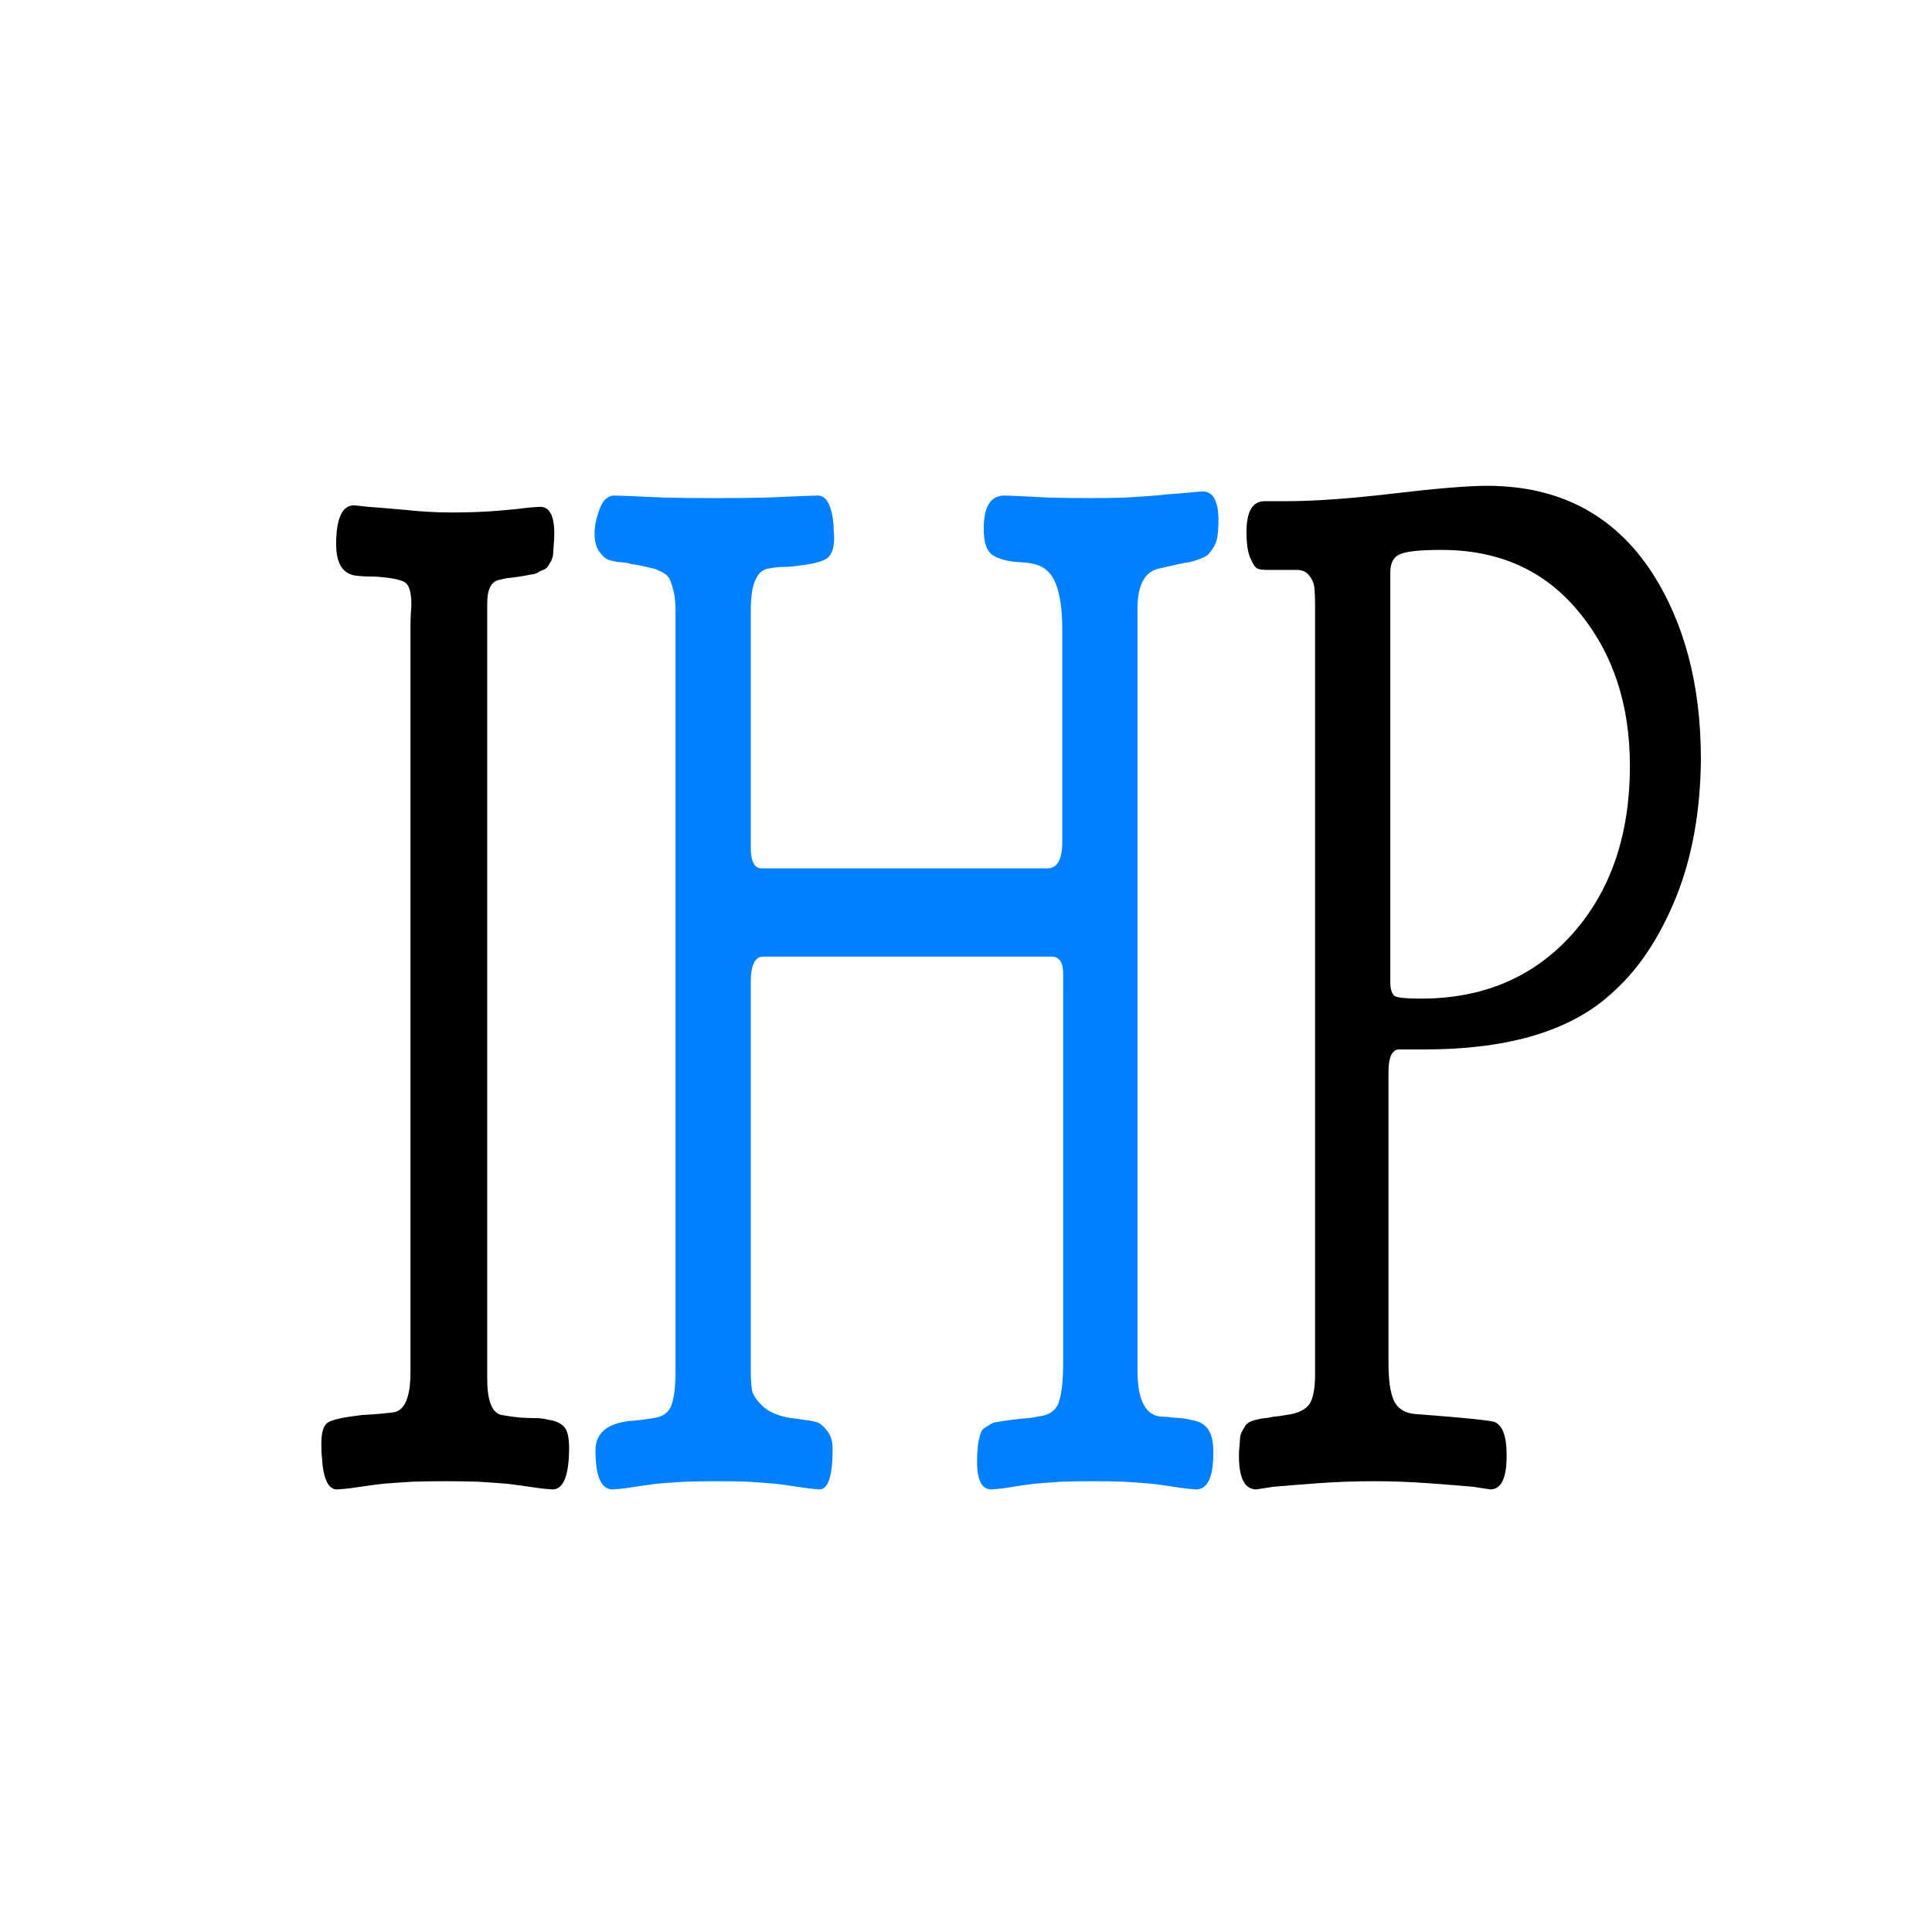 <?xml version="1.0" encoding="utf-8"?>
<svg version="1.2" viewBox="0 0 500 500" xmlns="http://www.w3.org/2000/svg" baseProfile="tiny-ps">
<title>Iconic Historical Photos</title>
  <path id="i" fill="#000000" d="M 180.787 243.506 L 181.247 243.536 C 181.56 243.549 181.97 243.569 182.477 243.596 C 182.99 243.629 183.504 243.646 184.017 243.646 C 184.544 243.646 185.027 243.636 185.467 243.616 C 185.9 243.596 186.24 243.576 186.487 243.556 C 186.734 243.543 186.884 243.536 186.937 243.536 C 187.25 243.536 187.407 243.709 187.407 244.056 C 187.407 244.143 187.4 244.219 187.387 244.286 C 187.38 244.346 187.374 244.406 187.367 244.466 C 187.354 244.519 187.33 244.563 187.297 244.596 C 187.257 244.636 187.224 244.669 187.197 244.696 C 187.17 244.723 187.12 244.746 187.047 244.766 C 186.974 244.779 186.914 244.796 186.867 244.816 C 186.82 244.836 186.744 244.849 186.637 244.856 C 186.53 244.869 186.44 244.879 186.367 244.886 C 186.294 244.893 186.18 244.903 186.027 244.916 C 185.867 244.923 185.734 244.936 185.627 244.956 C 185.334 244.976 185.187 245.129 185.187 245.416 L 185.187 260.536 C 185.187 260.976 185.35 261.213 185.677 261.246 C 185.864 261.266 186.067 261.283 186.287 261.296 C 186.5 261.303 186.67 261.306 186.797 261.306 C 186.93 261.306 187.064 261.316 187.197 261.336 C 187.337 261.349 187.444 261.366 187.517 261.386 C 187.59 261.406 187.657 261.433 187.717 261.466 C 187.784 261.506 187.83 261.563 187.857 261.636 C 187.884 261.709 187.897 261.789 187.897 261.876 C 187.897 262.423 187.714 262.696 187.347 262.696 C 187.327 262.696 187.254 262.693 187.127 262.686 C 187 262.679 186.824 262.666 186.597 262.646 C 186.37 262.626 186.12 262.606 185.847 262.586 C 185.574 262.573 185.254 262.559 184.887 262.546 C 184.52 262.539 184.157 262.536 183.797 262.536 C 183.43 262.536 183.064 262.539 182.697 262.546 C 182.337 262.559 182.014 262.573 181.727 262.586 C 181.447 262.606 181.197 262.626 180.977 262.646 C 180.757 262.666 180.58 262.679 180.447 262.686 C 180.307 262.693 180.23 262.696 180.217 262.696 C 179.924 262.696 179.757 262.489 179.717 262.076 C 179.704 262.016 179.697 261.923 179.697 261.796 C 179.697 261.576 179.774 261.439 179.927 261.386 C 180.08 261.333 180.45 261.286 181.037 261.246 C 181.437 261.233 181.774 261.216 182.047 261.196 C 182.447 261.176 182.647 260.913 182.647 260.406 L 182.647 245.856 C 182.647 245.803 182.65 245.726 182.657 245.626 C 182.67 245.526 182.677 245.466 182.677 245.446 C 182.677 245.206 182.604 245.059 182.457 245.006 C 182.31 244.953 181.98 244.916 181.467 244.896 C 181.194 244.896 180.977 244.889 180.817 244.876 C 180.397 244.836 180.187 244.633 180.187 244.266 C 180.187 243.759 180.387 243.506 180.787 243.506 Z" transform="matrix(7.819, 0, 0, 13.272, -1321.885, -3101.043)" />
  <path id="h" fill="#0080ff" d="M 193.83 262.546 C 193.484 262.539 193.137 262.536 192.79 262.536 C 192.444 262.536 192.087 262.539 191.72 262.546 C 191.36 262.559 191.047 262.573 190.78 262.586 C 190.514 262.606 190.277 262.626 190.07 262.646 C 189.857 262.666 189.687 262.679 189.56 262.686 C 189.434 262.693 189.36 262.696 189.34 262.696 C 188.96 262.696 188.77 262.443 188.77 261.936 C 188.77 261.589 189.18 261.396 190 261.356 C 190.274 261.343 190.5 261.326 190.68 261.306 C 190.994 261.286 191.197 261.199 191.29 261.046 C 191.377 260.893 191.42 260.679 191.42 260.406 L 191.42 245.586 C 191.42 245.439 191.404 245.316 191.37 245.216 C 191.33 245.116 191.287 245.033 191.24 244.966 C 191.2 244.906 191.12 244.856 191 244.816 C 190.88 244.783 190.794 244.759 190.74 244.746 C 190.687 244.739 190.564 244.723 190.37 244.696 C 190.177 244.669 190.044 244.656 189.97 244.656 C 189.917 244.636 189.79 244.623 189.59 244.616 C 189.39 244.603 189.244 244.583 189.15 244.556 C 189.064 244.529 188.974 244.476 188.88 244.396 C 188.787 244.309 188.74 244.196 188.74 244.056 C 188.74 243.909 188.797 243.749 188.91 243.576 C 189.017 243.403 189.18 243.316 189.4 243.316 C 189.454 243.316 189.62 243.319 189.9 243.326 C 190.187 243.333 190.577 243.343 191.07 243.356 C 191.564 243.363 192.1 243.366 192.68 243.366 L 192.76 243.366 C 193.36 243.366 193.914 243.363 194.42 243.356 C 194.92 243.343 195.317 243.333 195.61 243.326 C 195.897 243.319 196.07 243.316 196.13 243.316 C 196.417 243.316 196.59 243.506 196.65 243.886 C 196.65 243.926 196.654 243.973 196.66 244.026 C 196.667 244.079 196.67 244.116 196.67 244.136 C 196.67 244.356 196.577 244.496 196.39 244.556 C 196.197 244.623 195.78 244.673 195.14 244.706 C 194.887 244.706 194.687 244.716 194.54 244.736 C 194.12 244.756 193.91 245.029 193.91 245.556 L 193.91 250.176 C 193.91 250.449 194.03 250.586 194.27 250.586 L 203.73 250.586 C 204.057 250.586 204.22 250.413 204.22 250.066 L 204.22 245.936 C 204.22 245.283 204.02 244.883 203.62 244.736 C 203.454 244.663 203.184 244.623 202.81 244.616 C 202.437 244.603 202.147 244.559 201.94 244.486 C 201.727 244.413 201.62 244.239 201.62 243.966 C 201.62 243.533 201.85 243.316 202.31 243.316 C 202.364 243.316 202.514 243.319 202.76 243.326 C 203.007 243.333 203.344 243.343 203.77 243.356 C 204.197 243.363 204.667 243.366 205.18 243.366 C 205.54 243.366 205.914 243.363 206.3 243.356 C 206.68 243.343 207.017 243.329 207.31 243.316 C 207.604 243.296 207.864 243.283 208.09 243.276 C 208.317 243.263 208.5 243.253 208.64 243.246 C 208.774 243.239 208.85 243.236 208.87 243.236 C 209.217 243.236 209.39 243.426 209.39 243.806 C 209.39 243.913 209.38 244.009 209.36 244.096 C 209.34 244.176 209.3 244.249 209.24 244.316 C 209.174 244.376 209.11 244.426 209.05 244.466 C 208.984 244.499 208.887 244.529 208.76 244.556 C 208.634 244.583 208.52 244.603 208.42 244.616 C 208.32 244.623 208.17 244.639 207.97 244.666 C 207.764 244.693 207.59 244.716 207.45 244.736 C 206.957 244.789 206.71 245.053 206.71 245.526 L 206.71 260.236 L 206.71 260.376 C 206.71 260.943 206.964 261.243 207.47 261.276 C 207.584 261.276 207.727 261.283 207.9 261.296 C 208.074 261.303 208.204 261.309 208.29 261.316 C 208.384 261.329 208.49 261.343 208.61 261.356 C 208.73 261.376 208.82 261.399 208.88 261.426 C 208.947 261.453 209.007 261.489 209.06 261.536 C 209.114 261.583 209.154 261.643 209.18 261.716 C 209.207 261.789 209.22 261.879 209.22 261.986 C 209.22 262.459 209.03 262.696 208.65 262.696 C 208.63 262.696 208.557 262.693 208.43 262.686 C 208.304 262.679 208.134 262.666 207.92 262.646 C 207.714 262.626 207.474 262.606 207.2 262.586 C 206.927 262.573 206.617 262.559 206.27 262.546 C 205.924 262.539 205.577 262.536 205.23 262.536 C 204.884 262.536 204.537 262.539 204.19 262.546 C 203.844 262.559 203.54 262.573 203.28 262.586 C 203.014 262.606 202.78 262.626 202.58 262.646 C 202.38 262.666 202.217 262.679 202.09 262.686 C 201.964 262.693 201.89 262.696 201.87 262.696 C 201.557 262.696 201.4 262.516 201.4 262.156 C 201.4 262.043 201.407 261.956 201.42 261.896 C 201.427 261.829 201.444 261.766 201.47 261.706 C 201.497 261.639 201.52 261.593 201.54 261.566 C 201.56 261.539 201.607 261.513 201.68 261.486 C 201.754 261.459 201.817 261.436 201.87 261.416 C 201.924 261.396 202.01 261.383 202.13 261.376 C 202.25 261.363 202.36 261.353 202.46 261.346 C 202.56 261.339 202.704 261.329 202.89 261.316 C 203.084 261.309 203.254 261.296 203.4 261.276 C 203.767 261.256 204 261.166 204.1 261.006 C 204.2 260.839 204.25 260.576 204.25 260.216 L 204.25 252.636 C 204.25 252.416 204.12 252.306 203.86 252.306 L 194.32 252.306 C 194.047 252.306 193.91 252.473 193.91 252.806 L 193.91 260.376 C 193.91 260.543 193.924 260.669 193.95 260.756 C 193.977 260.849 194.097 260.956 194.31 261.076 C 194.517 261.189 194.83 261.266 195.25 261.306 C 195.29 261.306 195.414 261.316 195.62 261.336 C 195.827 261.349 195.987 261.366 196.1 261.386 C 196.207 261.406 196.32 261.463 196.44 261.556 C 196.56 261.643 196.62 261.759 196.62 261.906 C 196.62 262.433 196.474 262.696 196.18 262.696 C 196.16 262.696 196.094 262.693 195.98 262.686 C 195.86 262.679 195.69 262.666 195.47 262.646 C 195.25 262.626 195.007 262.606 194.74 262.586 C 194.48 262.573 194.177 262.559 193.83 262.546 Z" transform="matrix(7.819, 0, 0, 13.272, -1321.885, -3101.043)" />
  <path id="p" fill="#000000" d="M 223.008 248.586 C 223.008 247.386 222.445 246.386 221.318 245.586 C 220.198 244.779 218.681 244.376 216.768 244.376 C 216.041 244.376 215.578 244.406 215.378 244.466 C 215.178 244.519 215.078 244.636 215.078 244.816 L 215.078 252.806 C 215.078 252.946 215.128 253.036 215.228 253.076 C 215.328 253.109 215.615 253.126 216.088 253.126 C 218.148 253.126 219.815 252.709 221.088 251.876 C 222.368 251.036 223.008 249.939 223.008 248.586 Z M 210.918 243.426 L 211.628 243.426 C 212.561 243.426 213.748 243.376 215.188 243.276 C 216.628 243.176 217.658 243.126 218.278 243.126 C 220.665 243.126 222.485 243.689 223.738 244.816 C 224.818 245.803 225.358 247.016 225.358 248.456 L 225.358 248.486 C 225.338 249.486 225.065 250.373 224.538 251.146 C 224.005 251.919 223.328 252.526 222.508 252.966 C 221.161 253.733 219.068 254.116 216.228 254.116 L 215.378 254.116 C 215.138 254.116 215.018 254.263 215.018 254.556 L 215.018 260.236 C 215.018 260.569 215.078 260.813 215.198 260.966 C 215.318 261.119 215.551 261.206 215.898 261.226 C 217.558 261.299 218.441 261.353 218.548 261.386 C 218.801 261.459 218.928 261.669 218.928 262.016 L 218.928 262.046 C 218.928 262.479 218.748 262.696 218.388 262.696 L 217.838 262.646 C 217.471 262.626 216.978 262.603 216.358 262.576 C 215.738 262.549 215.128 262.536 214.528 262.536 C 213.908 262.536 213.288 262.549 212.668 262.576 C 212.048 262.603 211.555 262.626 211.188 262.646 L 210.648 262.696 C 210.261 262.696 210.068 262.479 210.068 262.046 C 210.068 261.973 210.075 261.903 210.088 261.836 C 210.095 261.776 210.101 261.723 210.108 261.676 C 210.121 261.629 210.145 261.589 210.178 261.556 C 210.218 261.516 210.251 261.483 210.278 261.456 C 210.305 261.429 210.348 261.406 210.408 261.386 C 210.475 261.366 210.531 261.353 210.578 261.346 C 210.625 261.339 210.698 261.329 210.798 261.316 C 210.898 261.309 210.988 261.303 211.068 261.296 C 211.148 261.283 211.261 261.273 211.408 261.266 C 211.555 261.253 211.691 261.239 211.818 261.226 C 212.131 261.186 212.338 261.109 212.438 260.996 C 212.538 260.876 212.588 260.696 212.588 260.456 L 212.588 245.476 C 212.588 245.329 212.581 245.216 212.568 245.136 C 212.561 245.049 212.508 244.966 212.408 244.886 C 212.308 244.806 212.168 244.766 211.988 244.766 L 210.978 244.766 C 210.845 244.766 210.741 244.756 210.668 244.736 C 210.601 244.716 210.525 244.646 210.438 244.526 C 210.358 244.413 210.318 244.246 210.318 244.026 C 210.318 243.626 210.518 243.426 210.918 243.426 Z" transform="matrix(7.819, 0, 0, 13.272, -1321.885, -3101.043)" />
</svg>